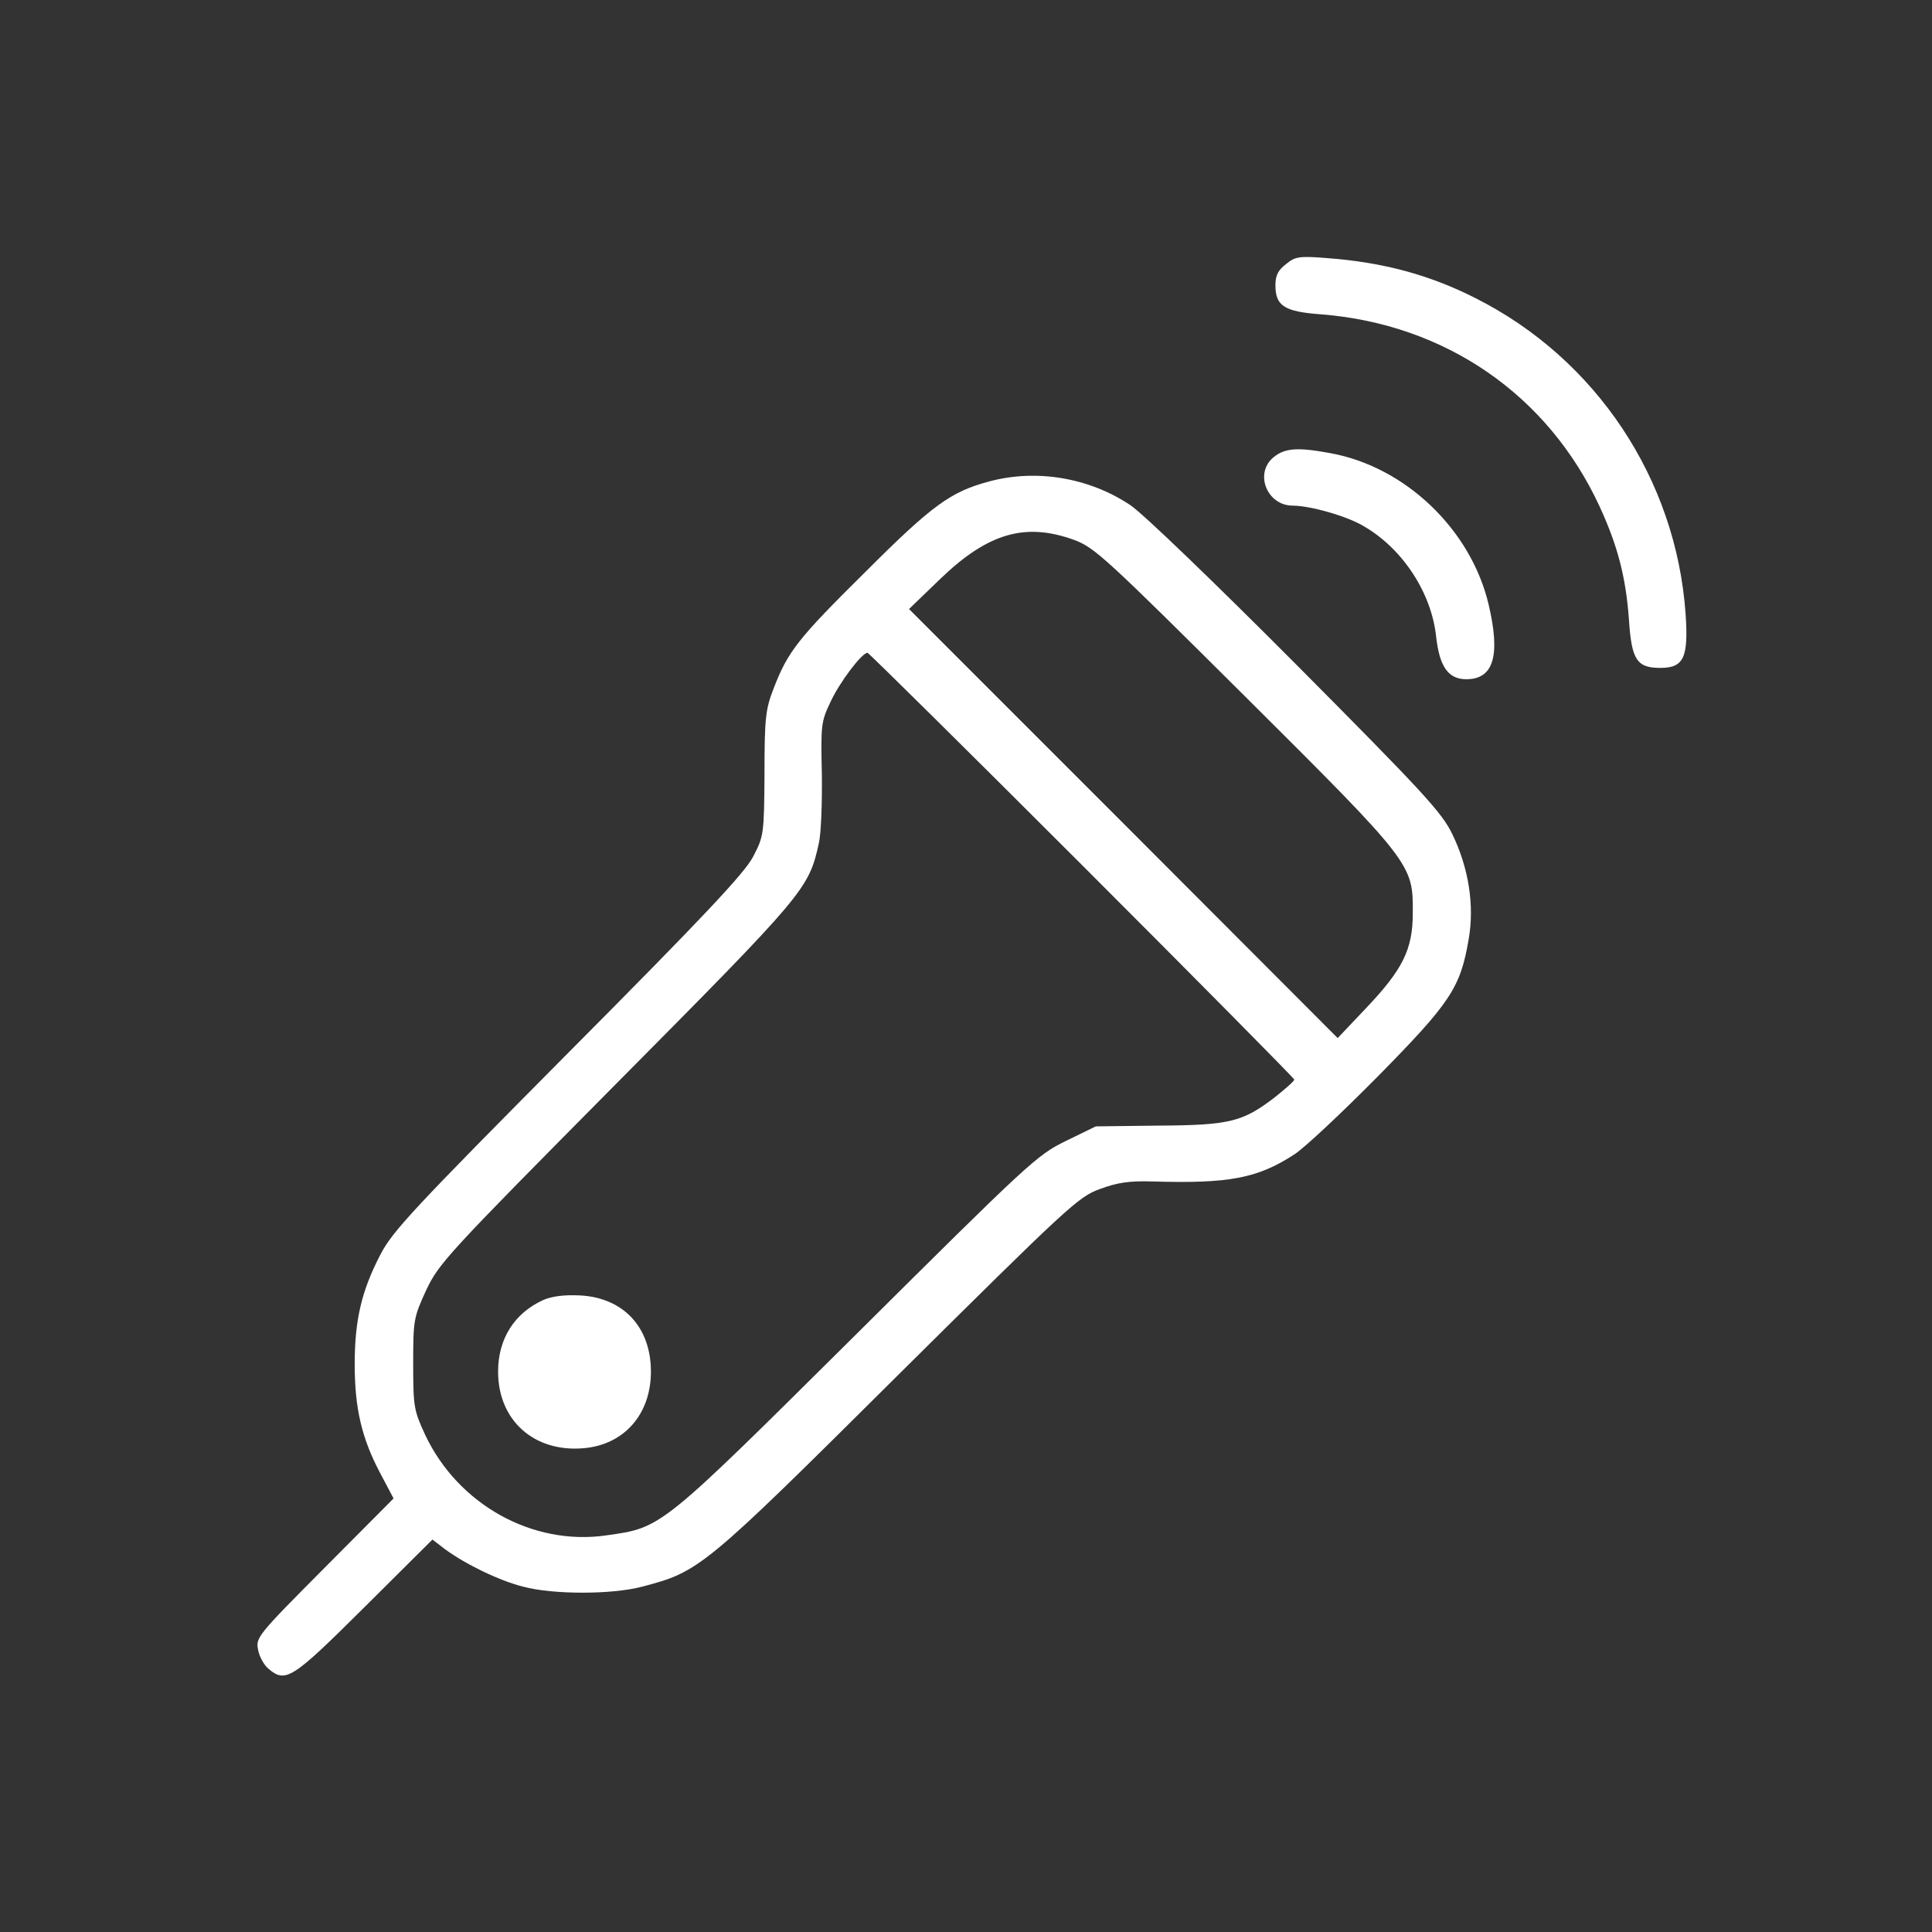 <?xml version="1.0" encoding="UTF-8"?> <!-- Generator: Adobe Illustrator 27.8.1, SVG Export Plug-In . SVG Version: 6.00 Build 0) --> <svg xmlns="http://www.w3.org/2000/svg" xmlns:xlink="http://www.w3.org/1999/xlink" id="Слой_1" x="0px" y="0px" viewBox="0 0 512 512" style="enable-background:new 0 0 512 512;" xml:space="preserve"><rect x="0" y="0" width="512" height="512" fill="#333333" stroke="none"/> <style type="text/css"> .st0{fill:#FFFFFF;} </style> <g transform="translate(0,512) scale(0.1,-0.1)"> <path class="st0" d="M3408,4420c-21-16-28-30-28-56c0-55,24-70,121-77c329-26,601-213,738-509c48-104,70-188,78-302 c7-105,21-126,83-126s75,27,67,143c-25,357-237,676-557,837c-122,62-246,95-393,106C3443,4442,3432,4440,3408,4420z"></path> <path class="st0" d="M3376,3909c-53-42-19-129,50-129c46,0,145-28,189-55c103-60,179-177,191-293c9-79,32-112,80-112 c72,0,91,62,59,198c-47,199-221,365-419,401C3440,3935,3406,3933,3376,3909z"></path> <path class="st0" d="M2621,3844c-101-27-150-62-327-239c-179-177-206-211-244-310c-21-54-24-77-24-225c-1-161-2-166-30-220 c-22-43-131-159-490-520c-412-415-466-473-498-535c-50-96-68-174-68-290s18-195,67-288l36-68L860,965C683,787,677,780,684,748 c3-18,16-41,27-50c46-39,62-29,254,162l181,180l34-26c53-39,143-83,207-99c79-21,234-21,314,0c153,40,162,47,679,561 c449,445,478,473,535,493c46,17,77,22,140,20c201-6,277,8,374,71c26,16,125,109,222,207c193,196,219,235,241,363 c16,91,0,190-43,279c-28,58-76,110-413,449c-216,217-406,400-440,423C2887,3854,2747,3878,2621,3844z M2847,3689 c54-20,85-49,451-413c446-444,447-446,446-576c0-97-27-150-126-254l-73-77l-568,569l-568,568l84,81C2619,3708,2718,3736,2847,3689z M2867,2828c310-310,563-566,563-569c0-4-24-25-53-48c-84-64-118-73-308-74l-165-2l-80-39c-76-37-98-58-554-511 c-524-520-515-513-664-534c-195-28-392,82-479,266c-30,65-32,74-32,188c0,116,1,123,34,195c34,72,53,93,506,550 c500,504,508,514,535,635c6,26,9,108,8,183c-3,130-2,140,23,192c24,52,83,130,98,130C2302,3390,2558,3137,2867,2828z"></path> <path class="st0" d="M1440,1675c-77-35-120-103-120-190c0-129,95-214,226-203c108,9,179,90,179,203c0,118-73,196-188,202 C1496,1689,1463,1685,1440,1675z"></path> </g> </svg> 